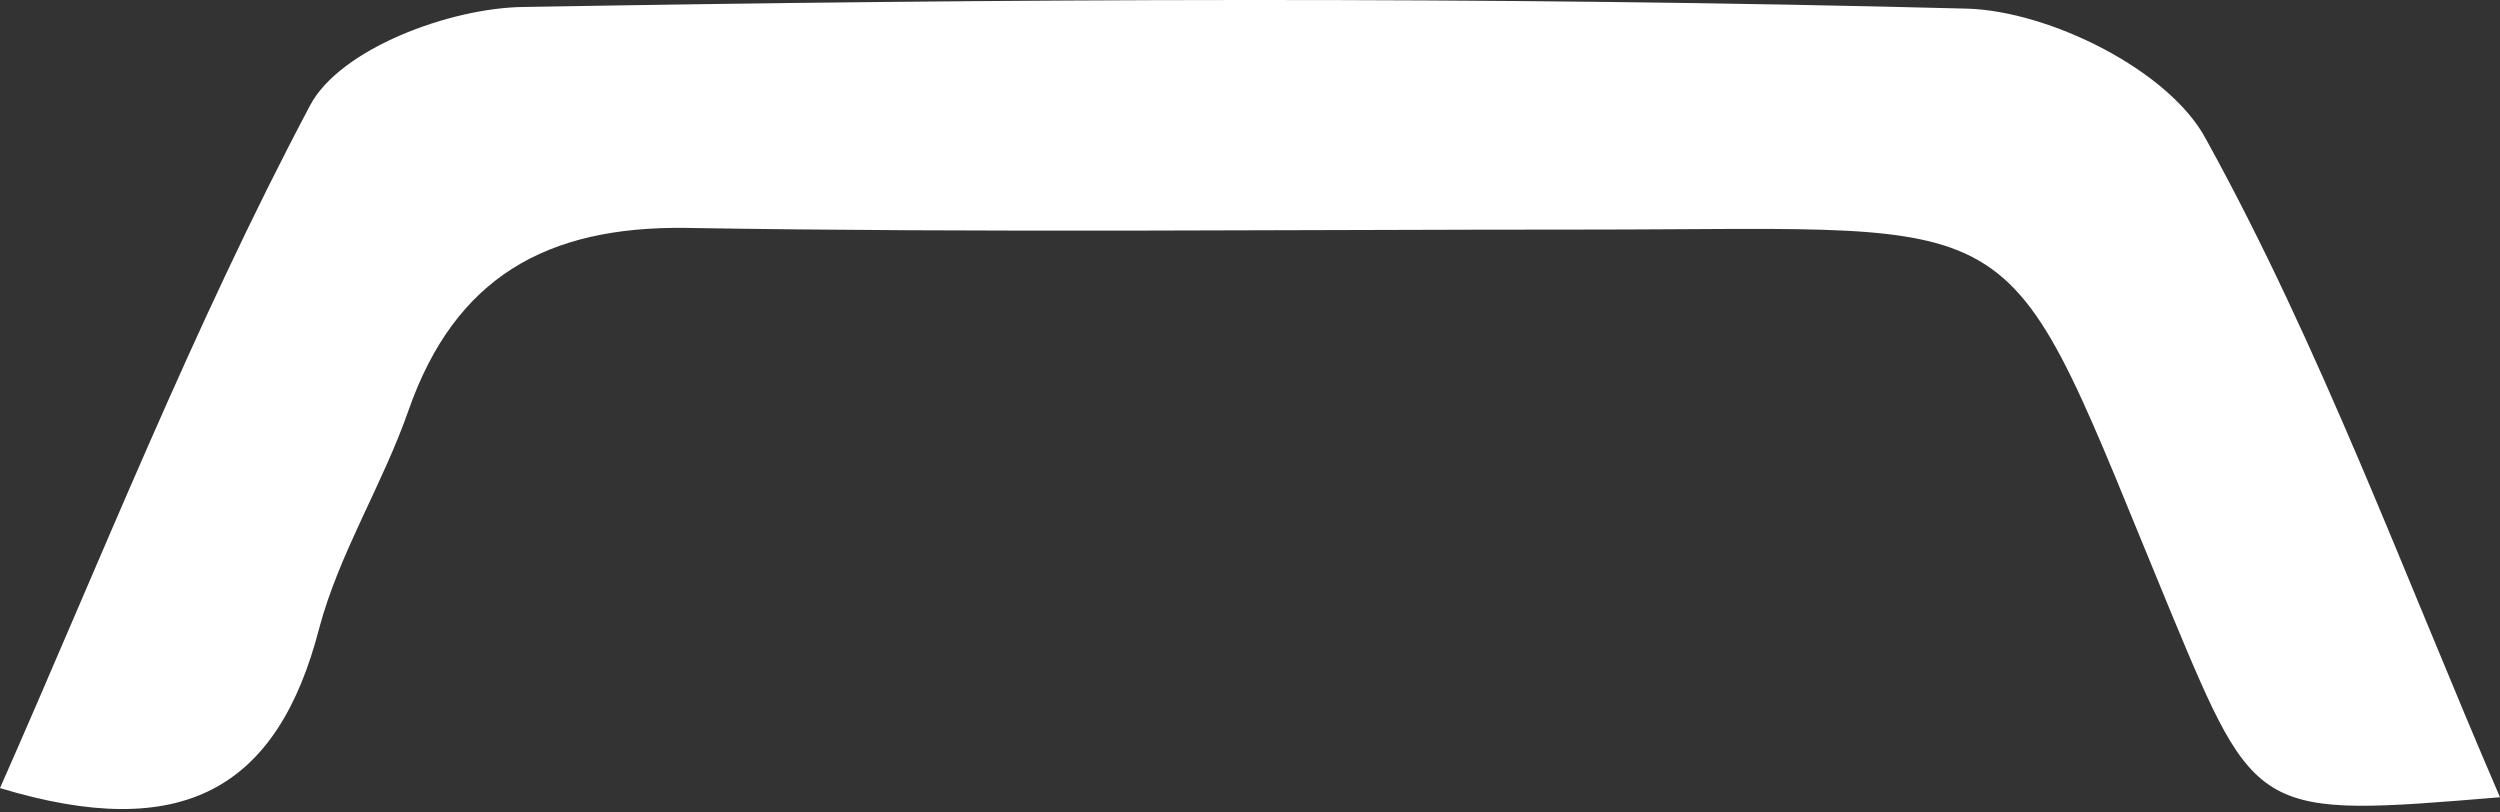 <?xml version="1.0" encoding="UTF-8"?> <svg xmlns="http://www.w3.org/2000/svg" width="120" height="39" viewBox="0 0 120 39" fill="none"><rect x="0" y="0" width="120" height="39" fill="#333333" stroke="none"/> <path d="M120 38.268C108.356 39.228 108.316 39.268 104.235 29.465C95.912 9.378 98.113 11.019 76.185 11.019C61.741 11.019 47.296 11.179 32.891 10.939C26.249 10.859 21.847 13.3 19.607 19.702C18.366 23.263 16.285 26.544 15.325 30.145C13.324 37.908 8.723 40.469 0 37.828C4.842 26.864 9.283 15.62 14.885 5.057C16.325 2.336 21.607 0.375 25.128 0.335C48.216 -0.065 71.344 -0.185 94.431 0.415C98.393 0.535 104.115 3.376 105.875 6.657C111.397 16.661 115.358 27.504 120 38.268Z" fill="white"></path> </svg> 